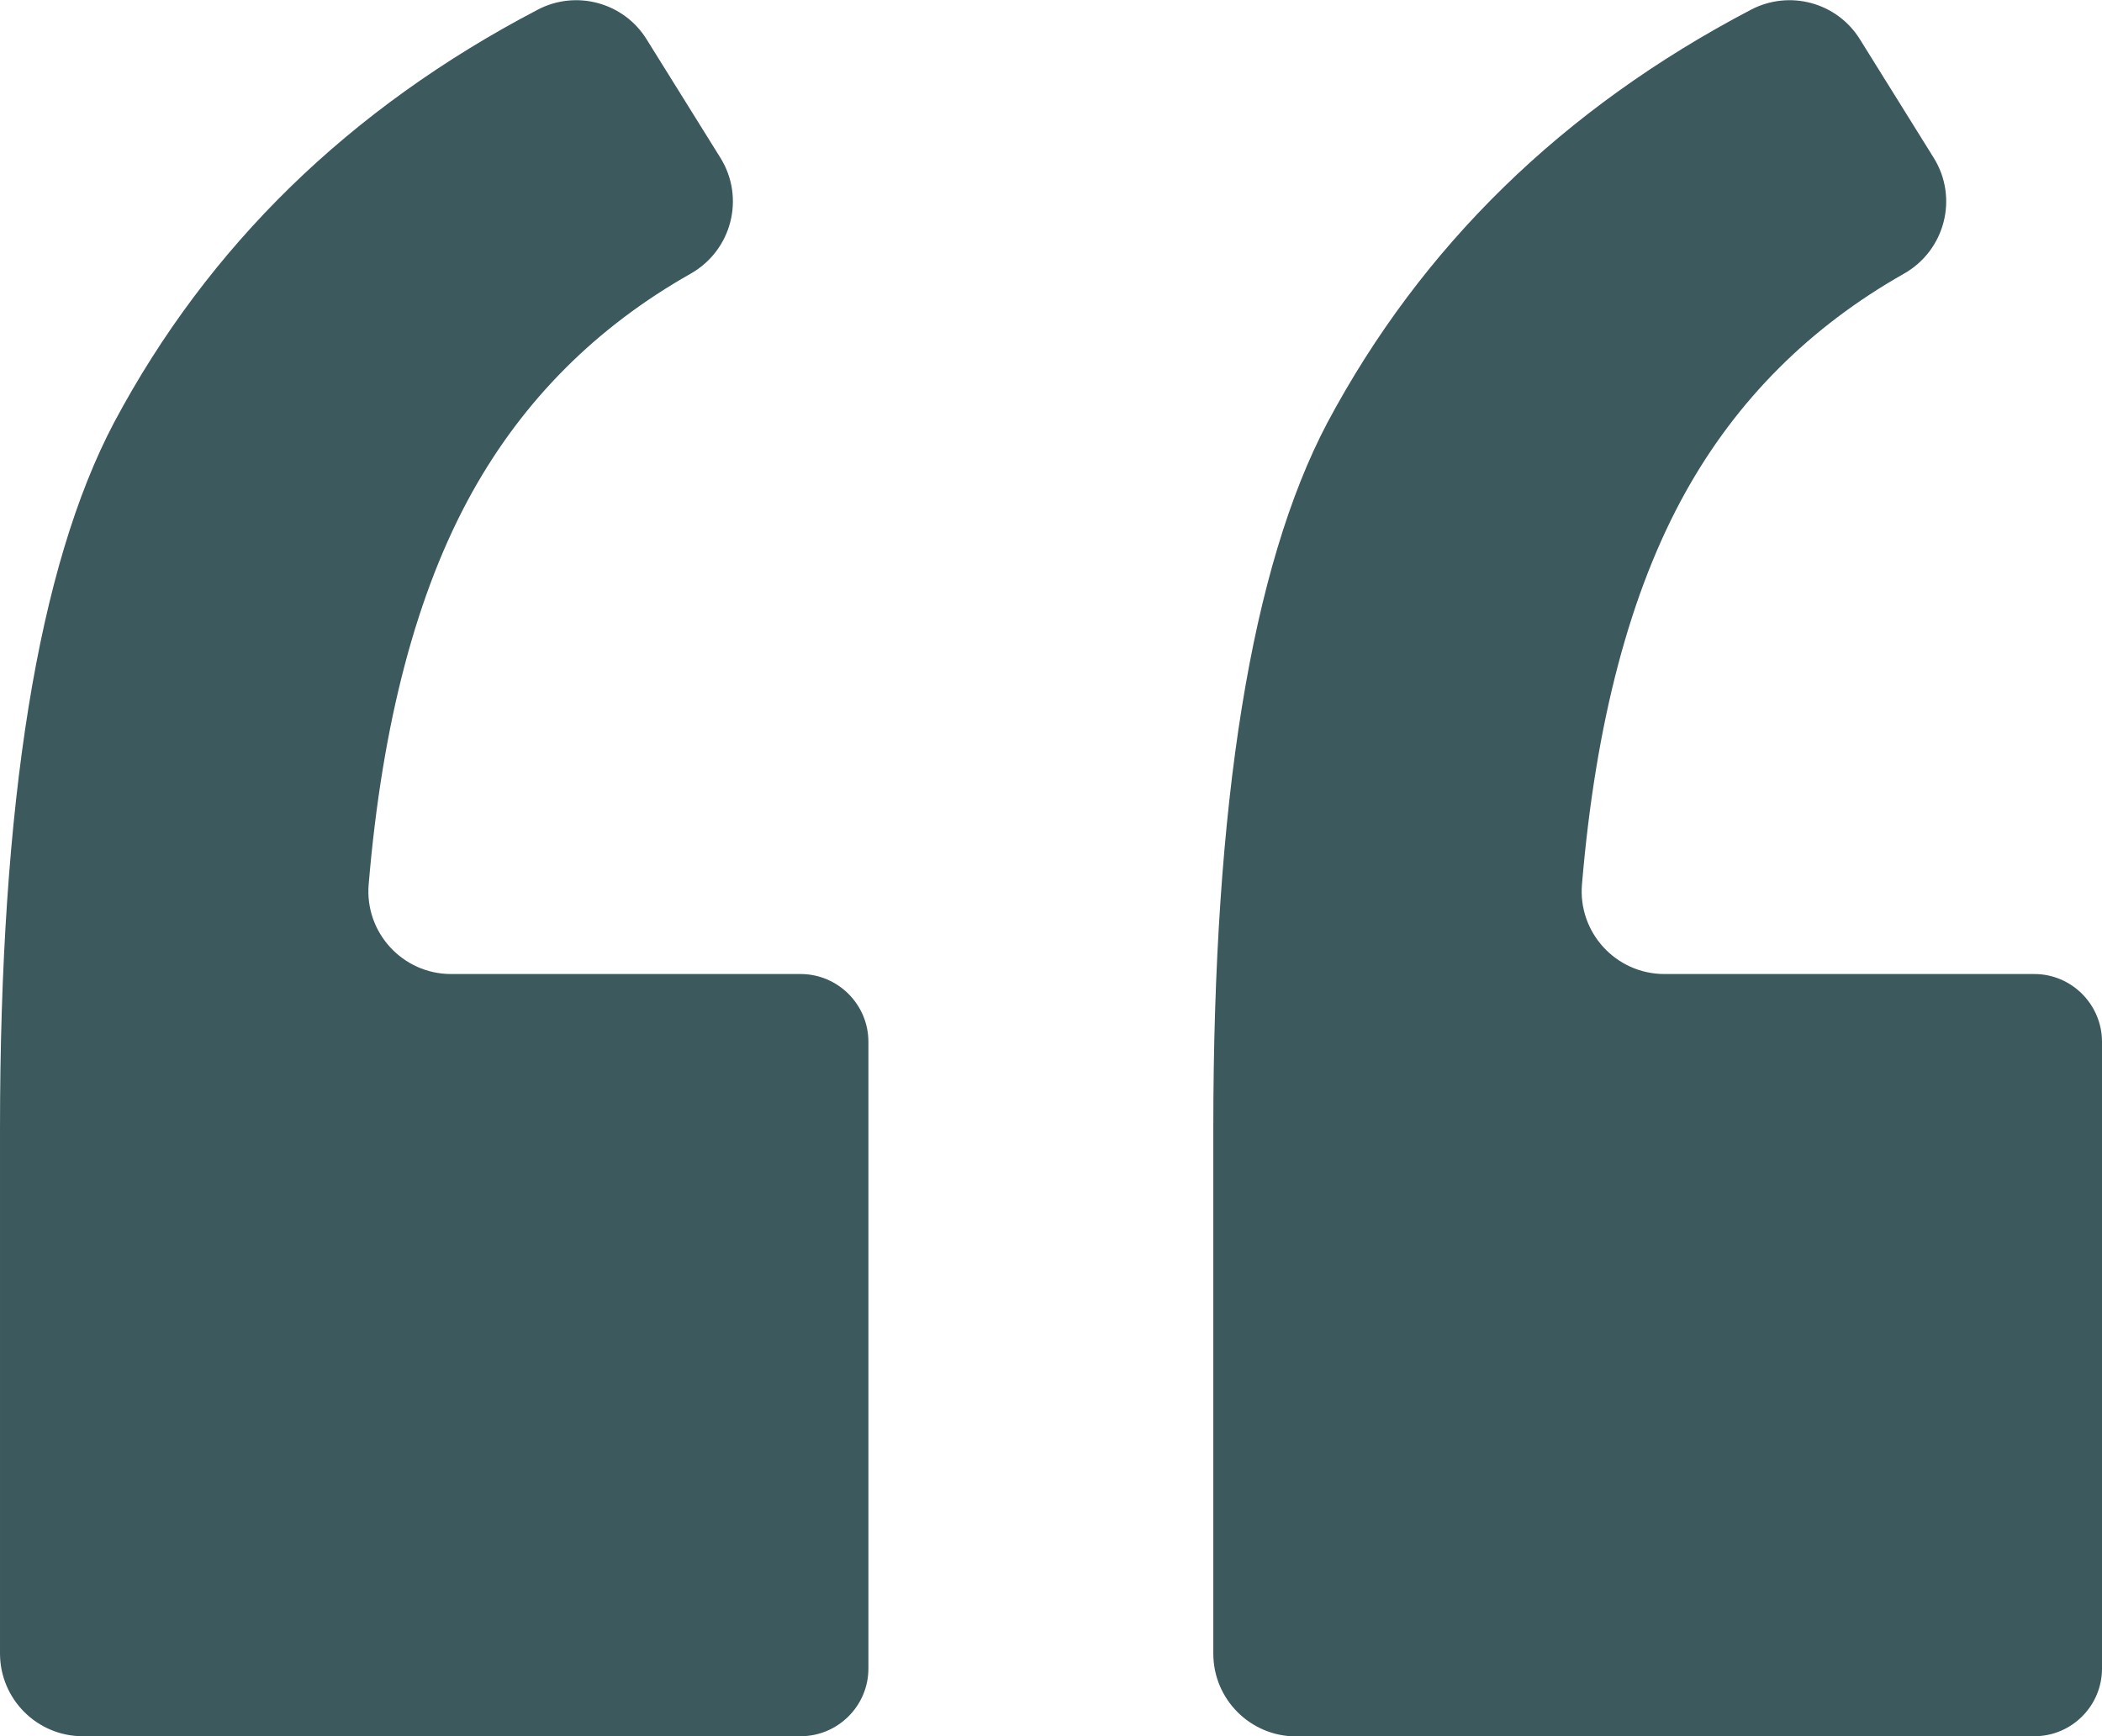 <?xml version="1.0" encoding="UTF-8"?> <svg xmlns="http://www.w3.org/2000/svg" viewBox="0 0 126.4 104.42"><g fill="#3C595D"><path d="m77.93 104.42h44.4c2.25 0 4.07-1.83 4.07-4.07v-37.69c0-2.25-1.83-4.08-4.07-4.08h-22.24c-2.92 0-5.21-2.5-4.96-5.4.82-9.75 2.9-17.6 6.22-23.57 3.1-5.57 7.49-9.95 13.14-13.15 2.47-1.4 3.29-4.56 1.79-6.97l-4.44-7.13c-1.38-2.22-4.24-2.99-6.56-1.77-11.31 5.93-19.79 14.21-25.46 24.83-4.57 8.66-6.86 22.83-6.86 42.5v31.53c0 2.75 2.23 4.98 4.98 4.98z"></path><path d="m4.98 104.42h43.16c2.25 0 4.08-1.83 4.08-4.07v-37.69c0-2.25-1.83-4.08-4.08-4.08h-21.01c-2.92 0-5.21-2.5-4.96-5.4.82-9.75 2.9-17.6 6.22-23.57 3.1-5.57 7.48-9.95 13.14-13.15 2.47-1.4 3.29-4.56 1.79-6.97l-4.44-7.13c-1.38-2.22-4.25-2.99-6.56-1.77-11.31 5.92-19.8 14.2-25.46 24.82-4.57 8.66-6.86 22.83-6.86 42.5v31.53c0 2.75 2.23 4.98 4.98 4.98z"></path></g></svg> 